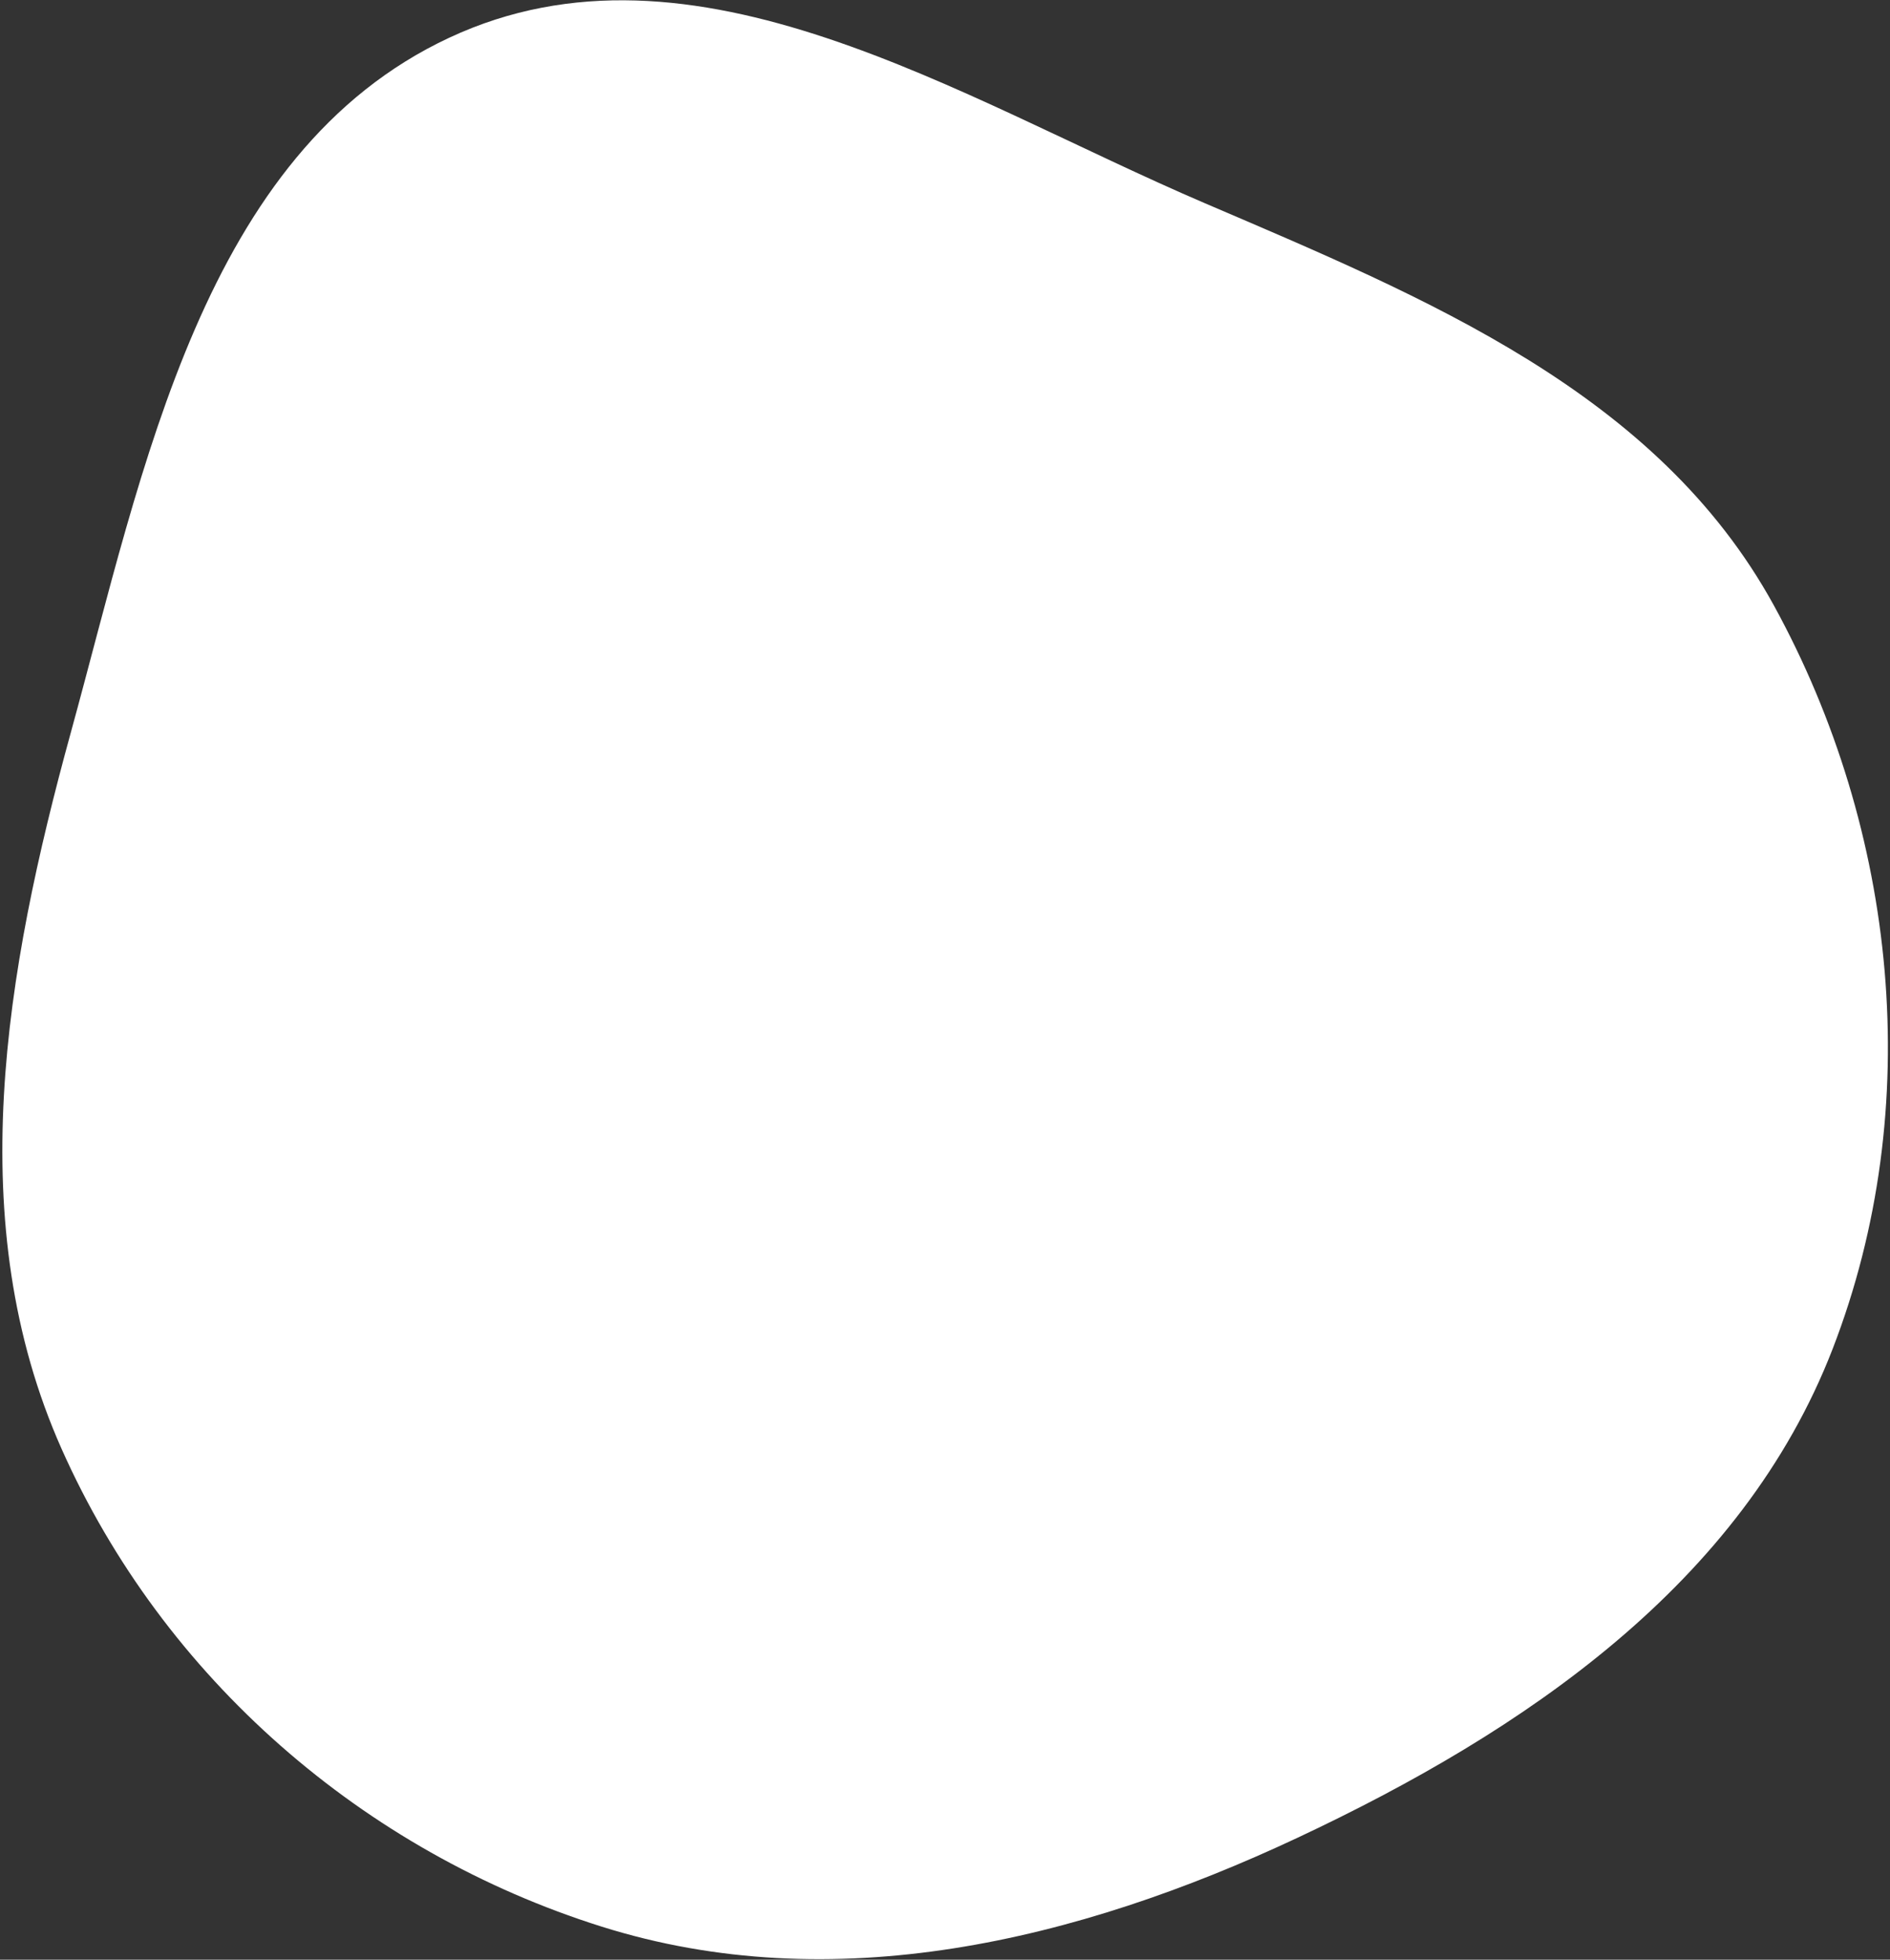 <svg width="737" height="764" viewBox="0 0 737 764" fill="none" xmlns="http://www.w3.org/2000/svg">
<rect x="0" y="0" width="737" height="764" fill="#333333" stroke="none"/>
<path fill-rule="evenodd" clip-rule="evenodd" d="M469.631 79.141C556.147 116.217 646.132 152.925 691.737 236.068C739.856 323.792 751.087 431.629 714.65 525.832C679.174 617.552 594.168 675.079 505.913 716.491C419.681 756.953 324.683 779.47 234.573 751.098C141.844 721.901 63.805 654.377 23.967 564.744C-15.09 476.87 1.94 378.969 27.636 285.505C55.975 182.426 79.159 59.537 175.187 14.703C270.584 -29.838 373.645 38.006 469.631 79.141Z" fill="white"/>
</svg>
